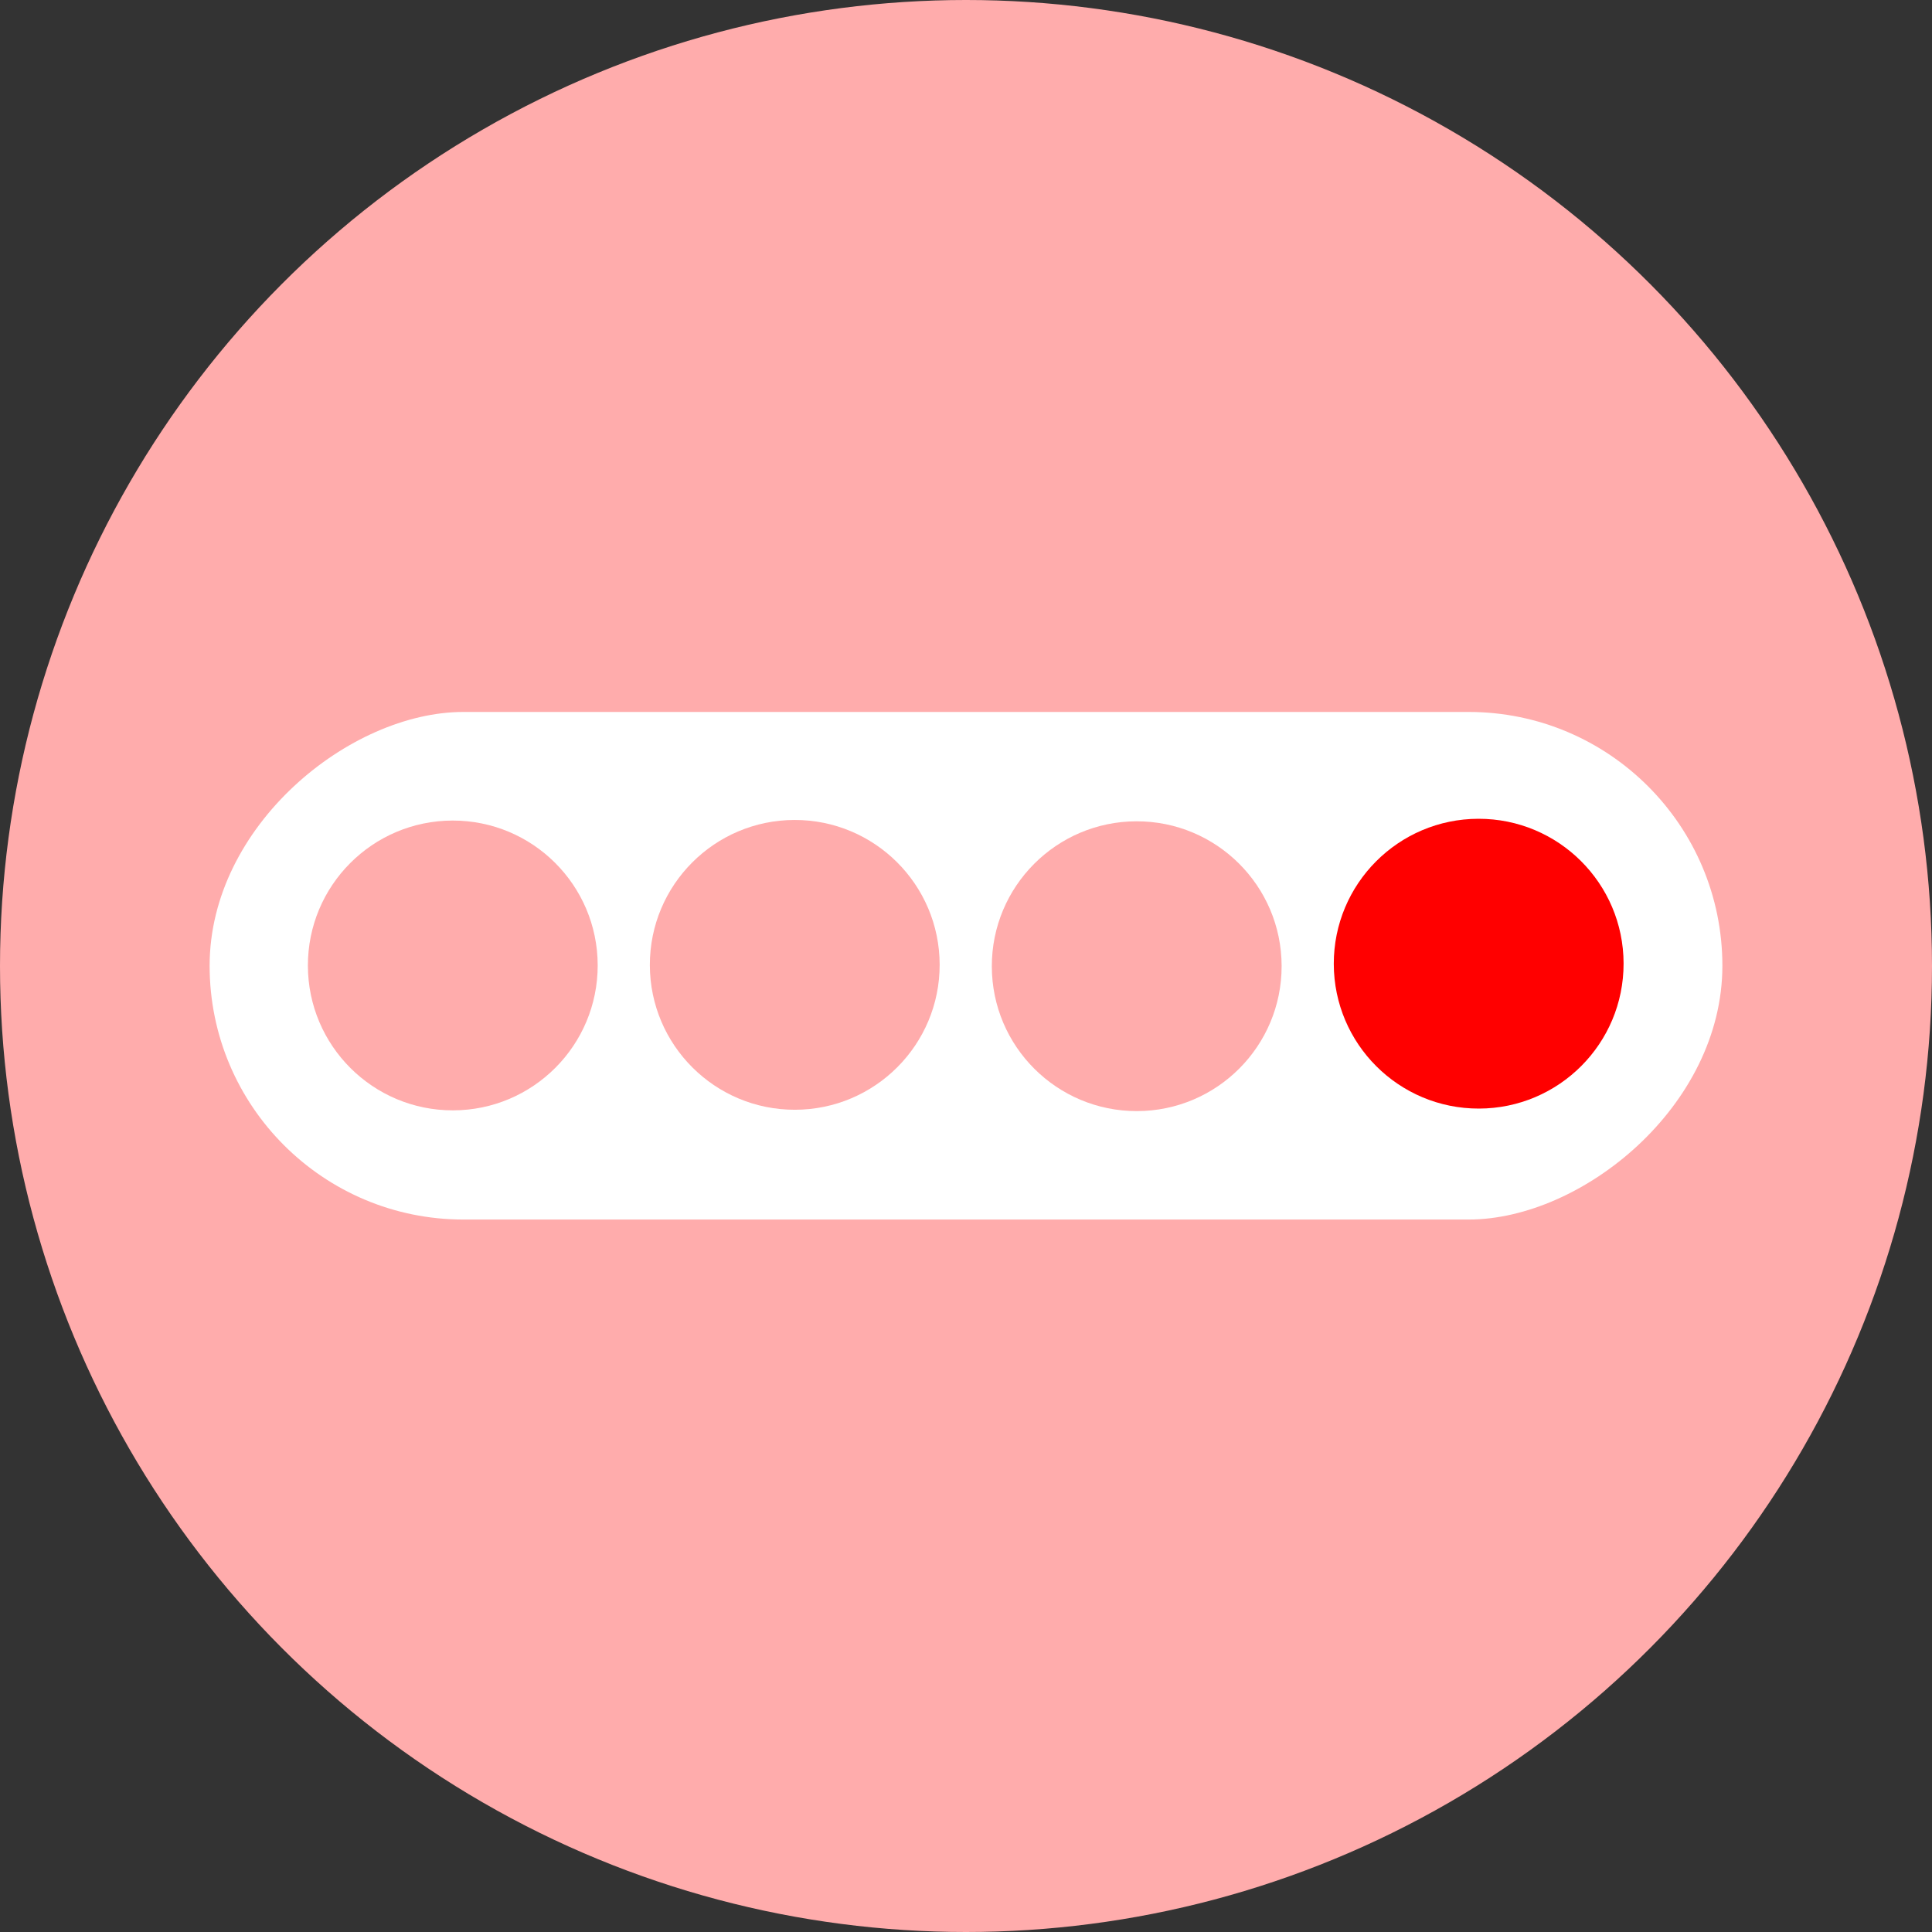 <svg width="2000" height="2000" viewBox="0 0 2000 2000" fill="none" xmlns="http://www.w3.org/2000/svg">
<rect x="0" y="0" width="2000" height="2000" fill="#333333" stroke="none"/>
<circle cx="1000" cy="1000" r="1000" fill="#FFACAC"/>
<rect x="217" y="1262.46" width="525.454" height="1566" rx="262.727" transform="rotate(-90 217 1262.46)" fill="white"/>
<circle cx="468.727" cy="999.437" r="150" transform="rotate(-90.099 468.727 999.437)" fill="#FFACAC"/>
<circle cx="822.725" cy="998.823" r="150" transform="rotate(-90.099 822.725 998.823)" fill="#FFACAC"/>
<circle cx="1176.73" cy="1000.21" r="150" transform="rotate(-90.099 1176.73 1000.21)" fill="#FFACAC"/>
<circle cx="1530.73" cy="997.601" r="150" transform="rotate(-90.099 1530.73 997.601)" fill="#FF0000"/>
</svg>

